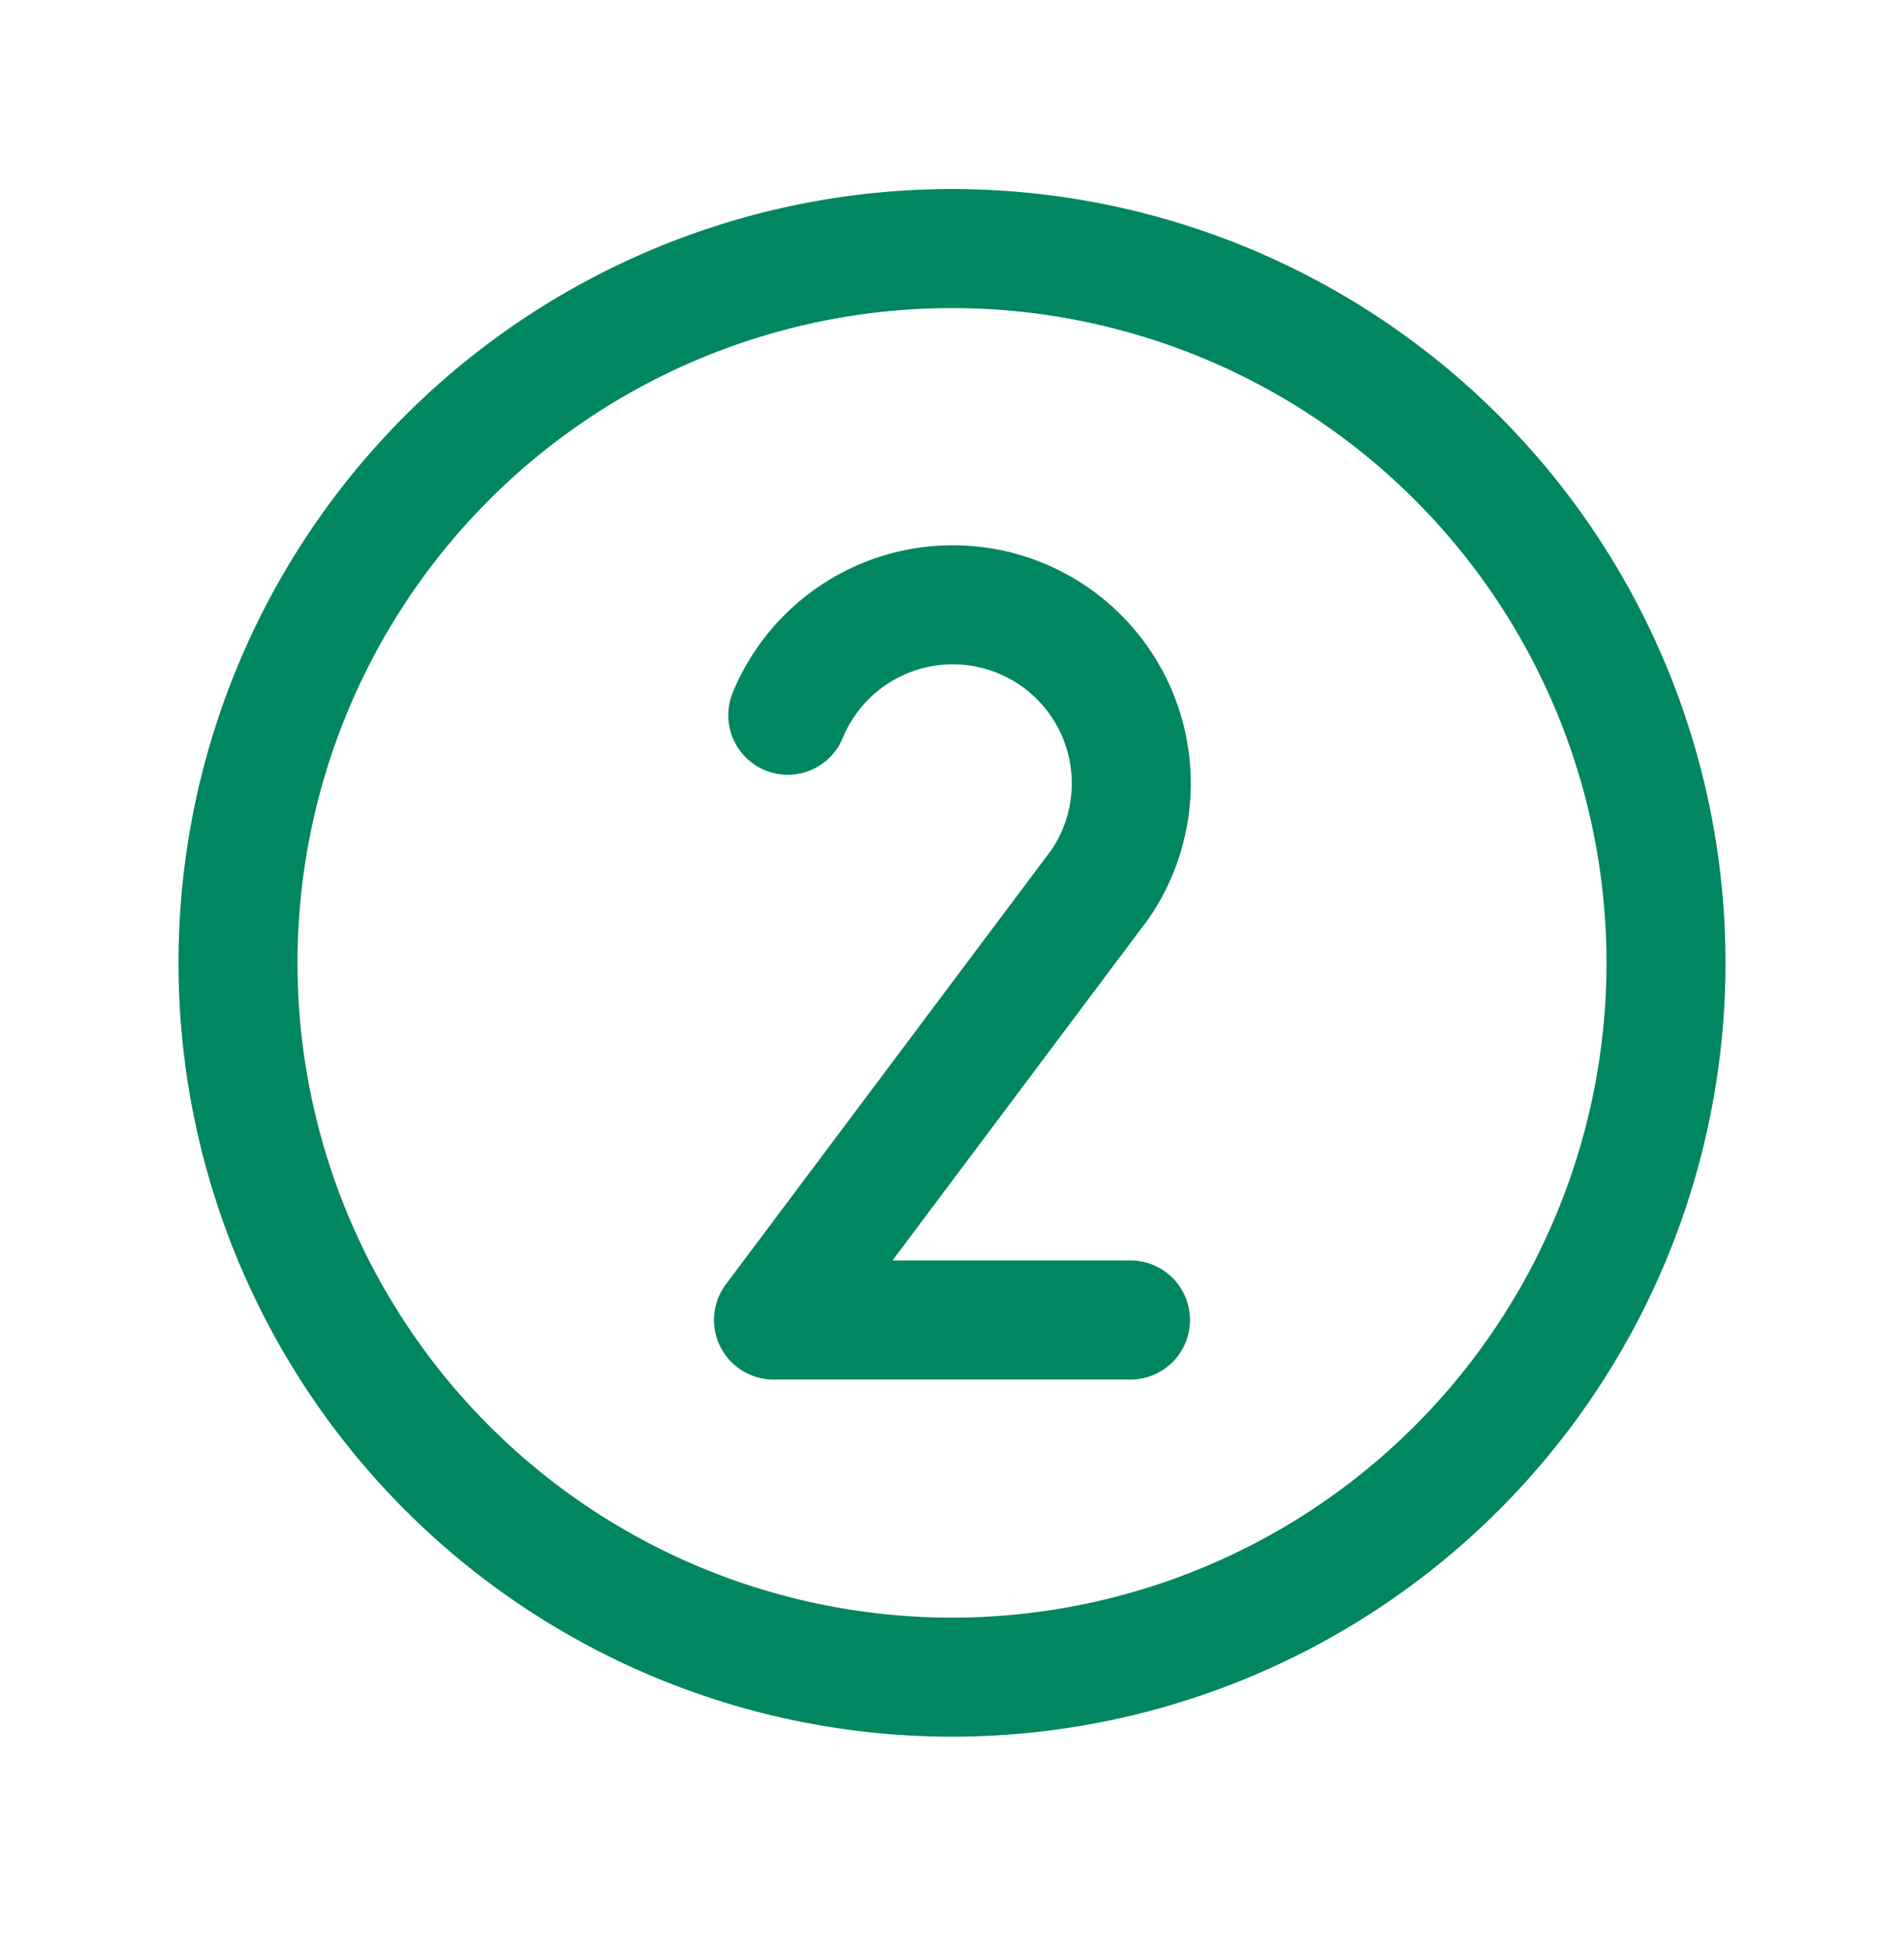<svg xmlns="http://www.w3.org/2000/svg" fill="none" viewBox="0 0 40 41"><path stroke="#008660" stroke-miterlimit="10" stroke-width="2.5" d="M20 35.22a15 15 0 1 0 0-30 15 15 0 0 0 0 30Z"/><path stroke="#008660" stroke-linecap="round" stroke-linejoin="round" stroke-width="2.5" d="M16.55 15.02a3.75 3.75 0 1 1 6.56 3.55v0l-6.86 9.15h7.5"/></svg>